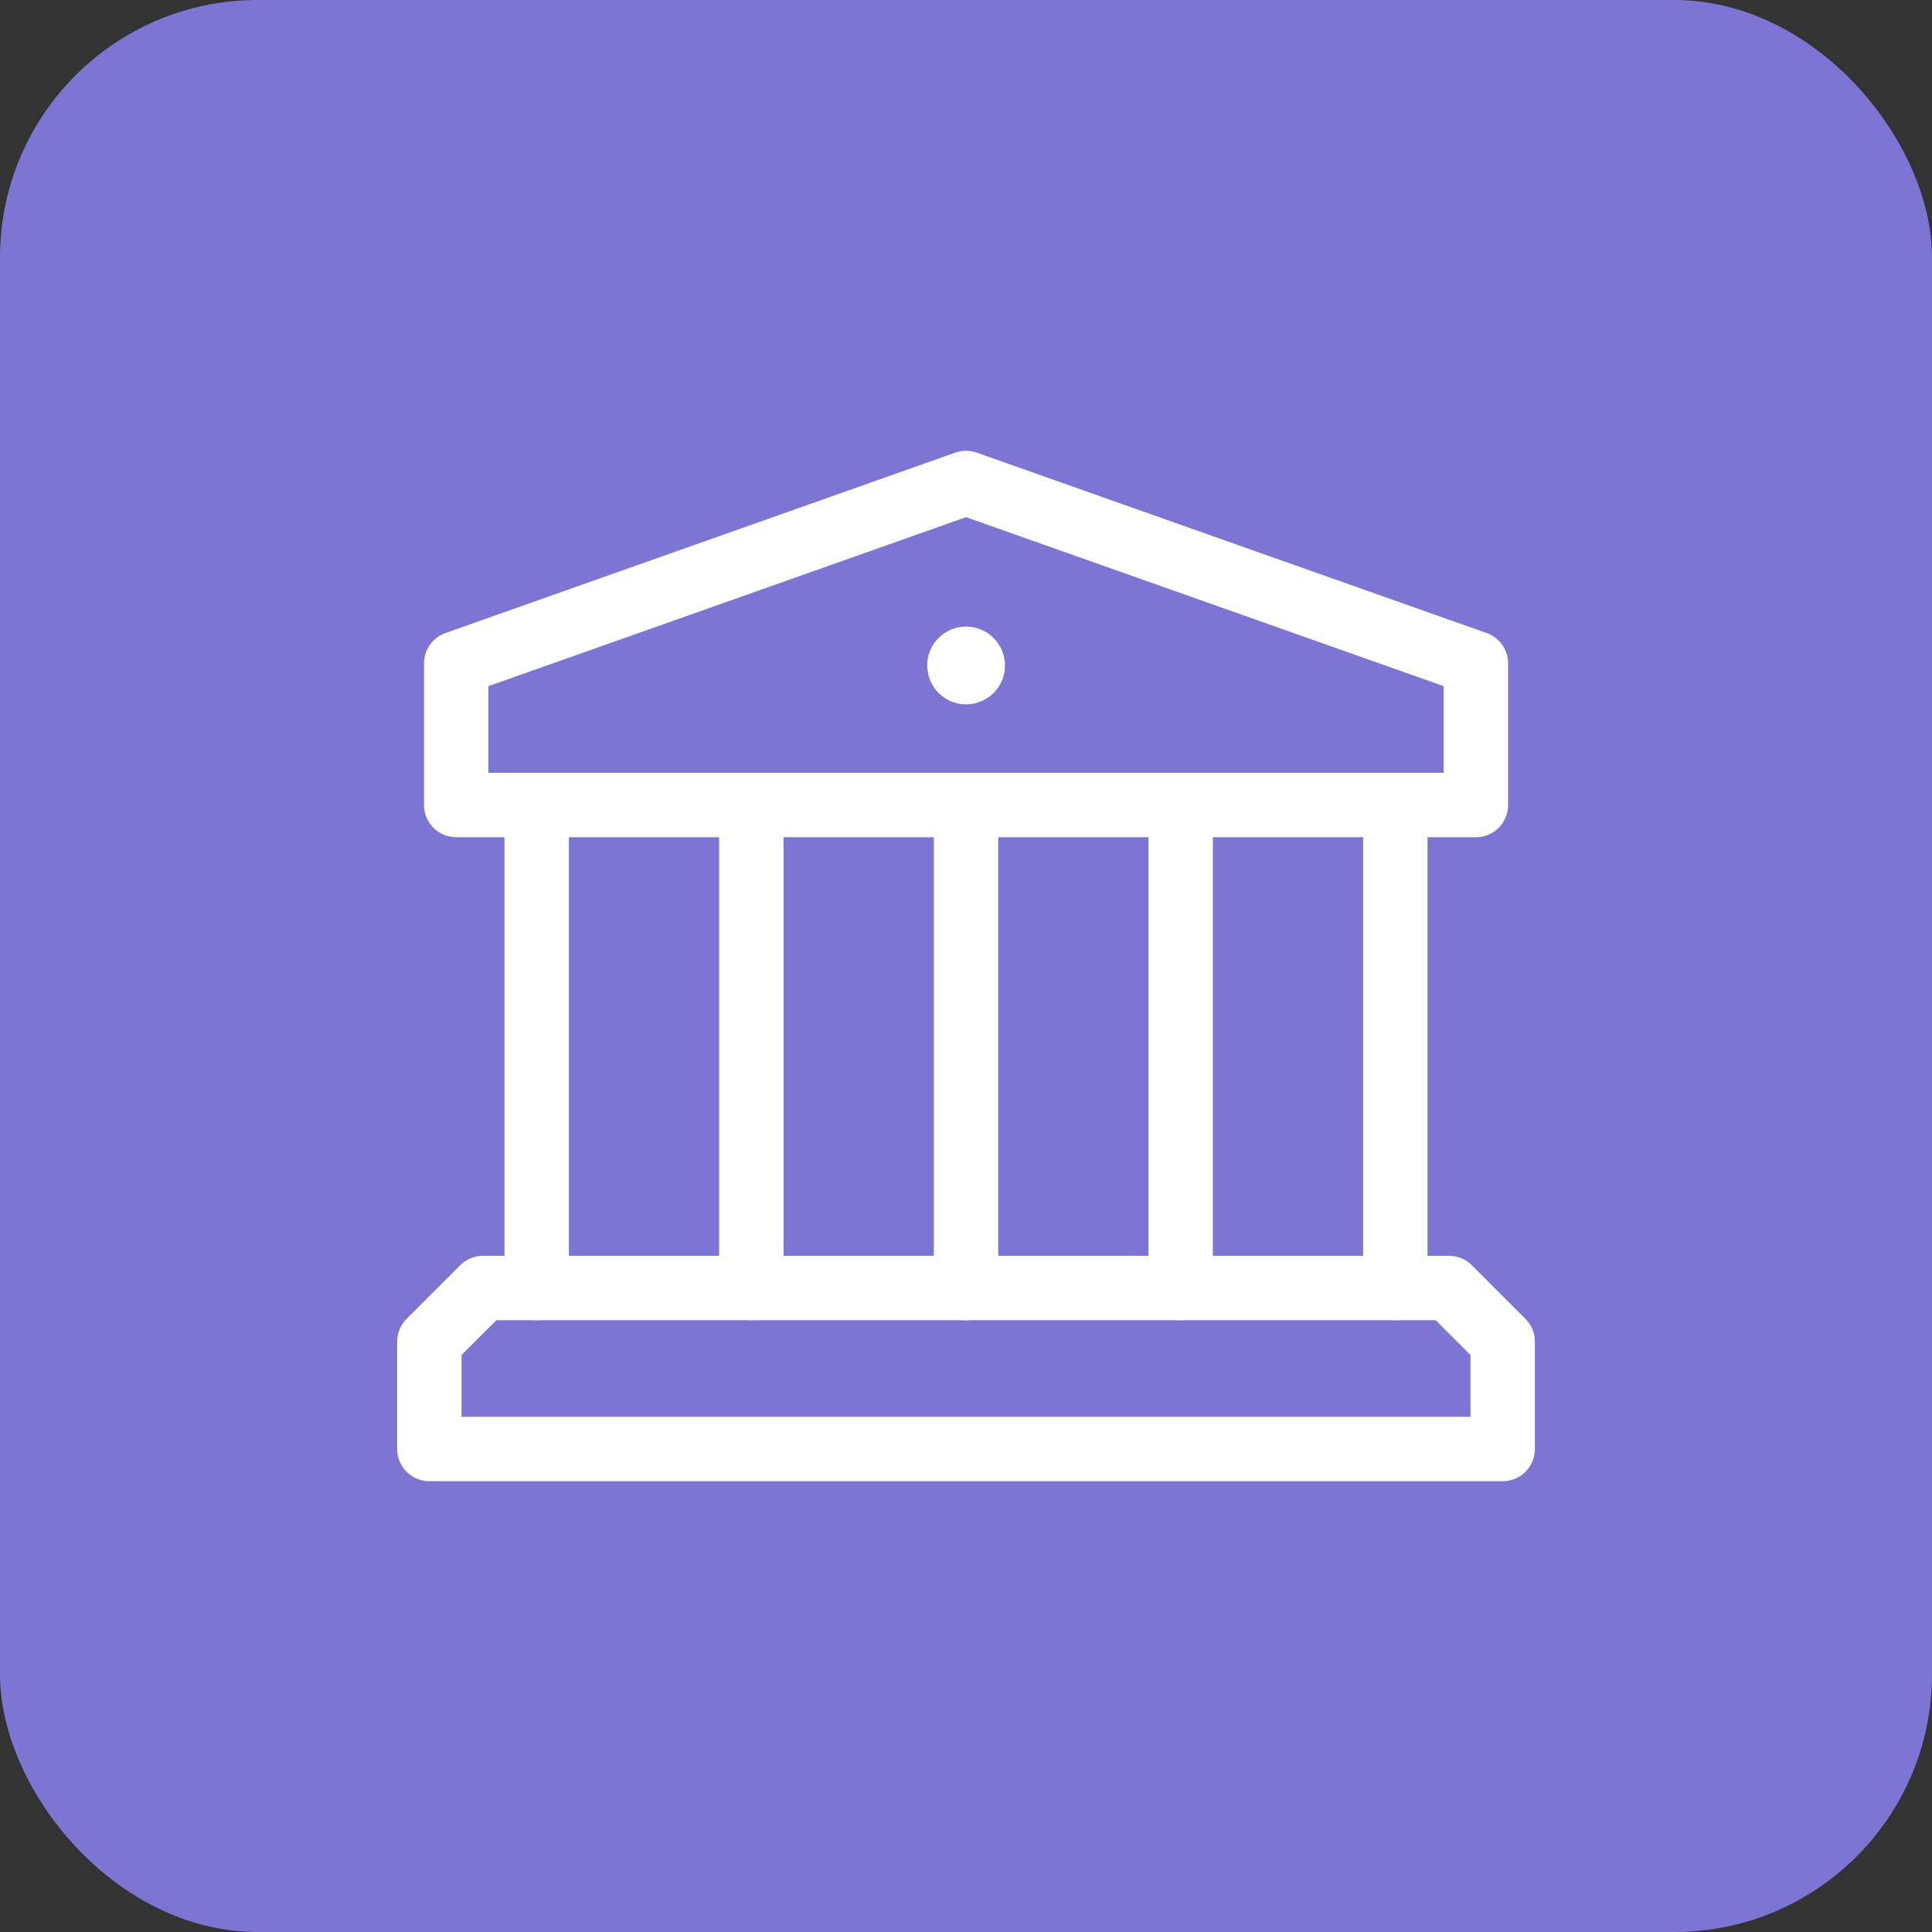 <svg width="60" height="60" viewBox="0 0 60 60" fill="none" xmlns="http://www.w3.org/2000/svg">
<rect x="0" y="0" width="60" height="60" fill="#333333" stroke="none"/>
<rect width="60" height="60" rx="8" fill="#7D75D3"/>
<path d="M16.667 40V25" stroke="white" stroke-width="2" stroke-linecap="round" stroke-linejoin="round"/>
<path d="M43.333 25V40" stroke="white" stroke-width="2" stroke-linecap="round" stroke-linejoin="round"/>
<path d="M23.333 25V40" stroke="white" stroke-width="2" stroke-linecap="round" stroke-linejoin="round"/>
<path d="M30.001 25V40" stroke="white" stroke-width="2" stroke-linecap="round" stroke-linejoin="round"/>
<path d="M36.667 25V40" stroke="white" stroke-width="2" stroke-linecap="round" stroke-linejoin="round"/>
<path d="M30.002 20.458C29.887 20.458 29.793 20.552 29.795 20.667C29.795 20.782 29.888 20.875 30.003 20.875C30.118 20.875 30.212 20.782 30.212 20.667C30.21 20.552 30.117 20.458 30.002 20.458" stroke="white" stroke-width="2" stroke-linecap="round" stroke-linejoin="round"/>
<path fill-rule="evenodd" clip-rule="evenodd" d="M45.835 25H14.168V20.602L30.001 15L45.835 20.602V25Z" stroke="white" stroke-width="2" stroke-linecap="round" stroke-linejoin="round"/>
<path fill-rule="evenodd" clip-rule="evenodd" d="M45.001 40H15.001L13.334 41.667V45H46.667V41.667L45.001 40Z" stroke="white" stroke-width="2" stroke-linecap="round" stroke-linejoin="round"/>
</svg>

